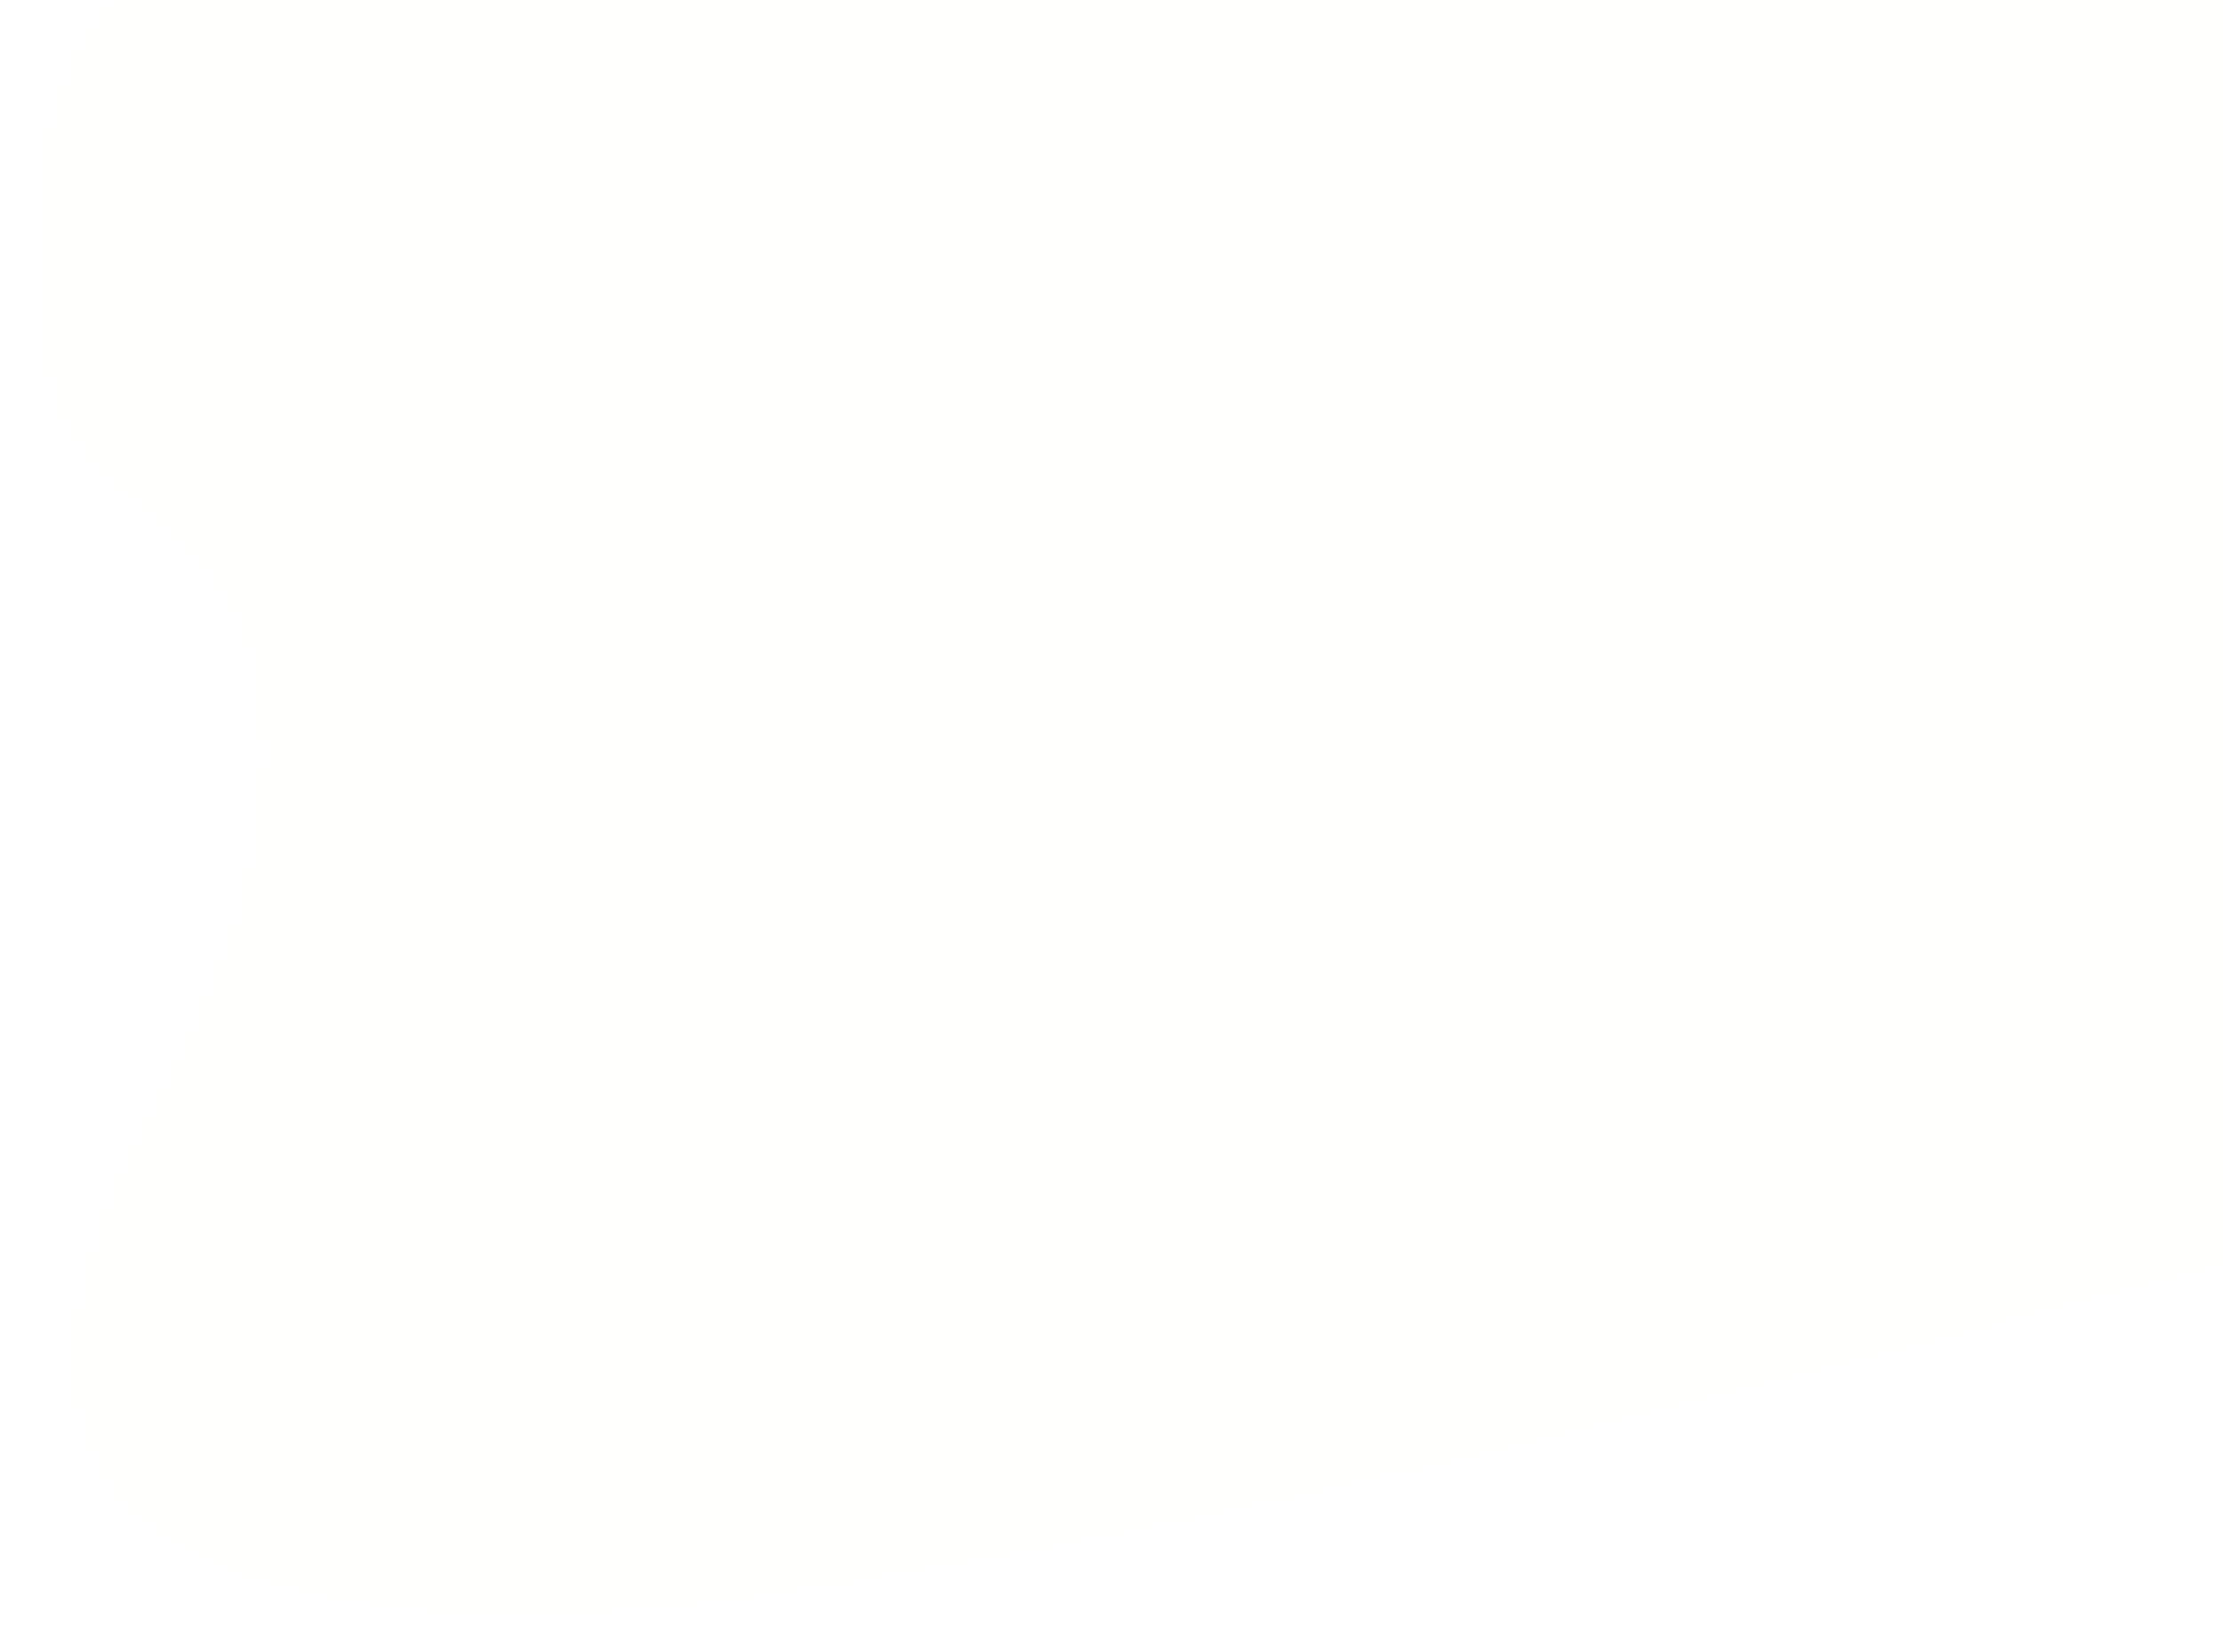 <svg width="261" height="194" viewBox="0 0 261 194" fill="none" xmlns="http://www.w3.org/2000/svg">
<g opacity="0.1" filter="url(#filter0_d_205_900)">
<path d="M174.89 -13.135C154.021 -8.969 133.182 -10.755 113.135 -13.353C93.088 -15.95 73.091 -19.343 52.214 -18.32C38.784 -17.664 23.828 -14.521 14.451 -5.384C5.425 3.404 4.018 15.263 4.001 25.968C3.977 34.02 4.568 42.352 9.398 48.767C12.755 53.216 17.922 56.404 21.814 60.511C35.355 74.778 31.238 97.241 22.352 116.34C18.182 125.301 13.082 134.113 10.243 143.284C7.404 152.456 7.027 162.283 12.109 169.762C17.132 177.137 26.872 181.33 37.042 183.496C57.667 187.897 80.647 185.165 102.881 181.462C152.086 173.264 200.785 160.442 249.378 147.651C267.358 142.915 285.416 138.158 302.738 131.332C312.358 127.532 322.153 122.803 328.367 115.442C336.262 106.116 336.46 93.359 328.852 85.735C316.086 72.954 287.191 75.79 277.317 61.178C271.884 53.133 274.25 42.207 278.574 32.555C287.846 11.857 305.767 -8.593 303.446 -29.229C301.843 -43.392 289.618 -55.112 273.232 -58.166C256.057 -61.365 233.998 -55.299 224.109 -41.046C213.943 -26.362 193.317 -16.811 174.89 -13.135Z" fill="#F5F9E9"/>
</g>
<defs>
<filter id="filter0_d_205_900" x="0" y="-59" width="338.426" height="252.764" filterUnits="userSpaceOnUse" color-interpolation-filters="sRGB">
<feFlood flood-opacity="0" result="BackgroundImageFix"/>
<feColorMatrix in="SourceAlpha" type="matrix" values="0 0 0 0 0 0 0 0 0 0 0 0 0 0 0 0 0 0 127 0" result="hardAlpha"/>
<feOffset dy="4"/>
<feGaussianBlur stdDeviation="2"/>
<feComposite in2="hardAlpha" operator="out"/>
<feColorMatrix type="matrix" values="0 0 0 0 0 0 0 0 0 0 0 0 0 0 0 0 0 0 0.25 0"/>
<feBlend mode="normal" in2="BackgroundImageFix" result="effect1_dropShadow_205_900"/>
<feBlend mode="normal" in="SourceGraphic" in2="effect1_dropShadow_205_900" result="shape"/>
</filter>
</defs>
</svg>
